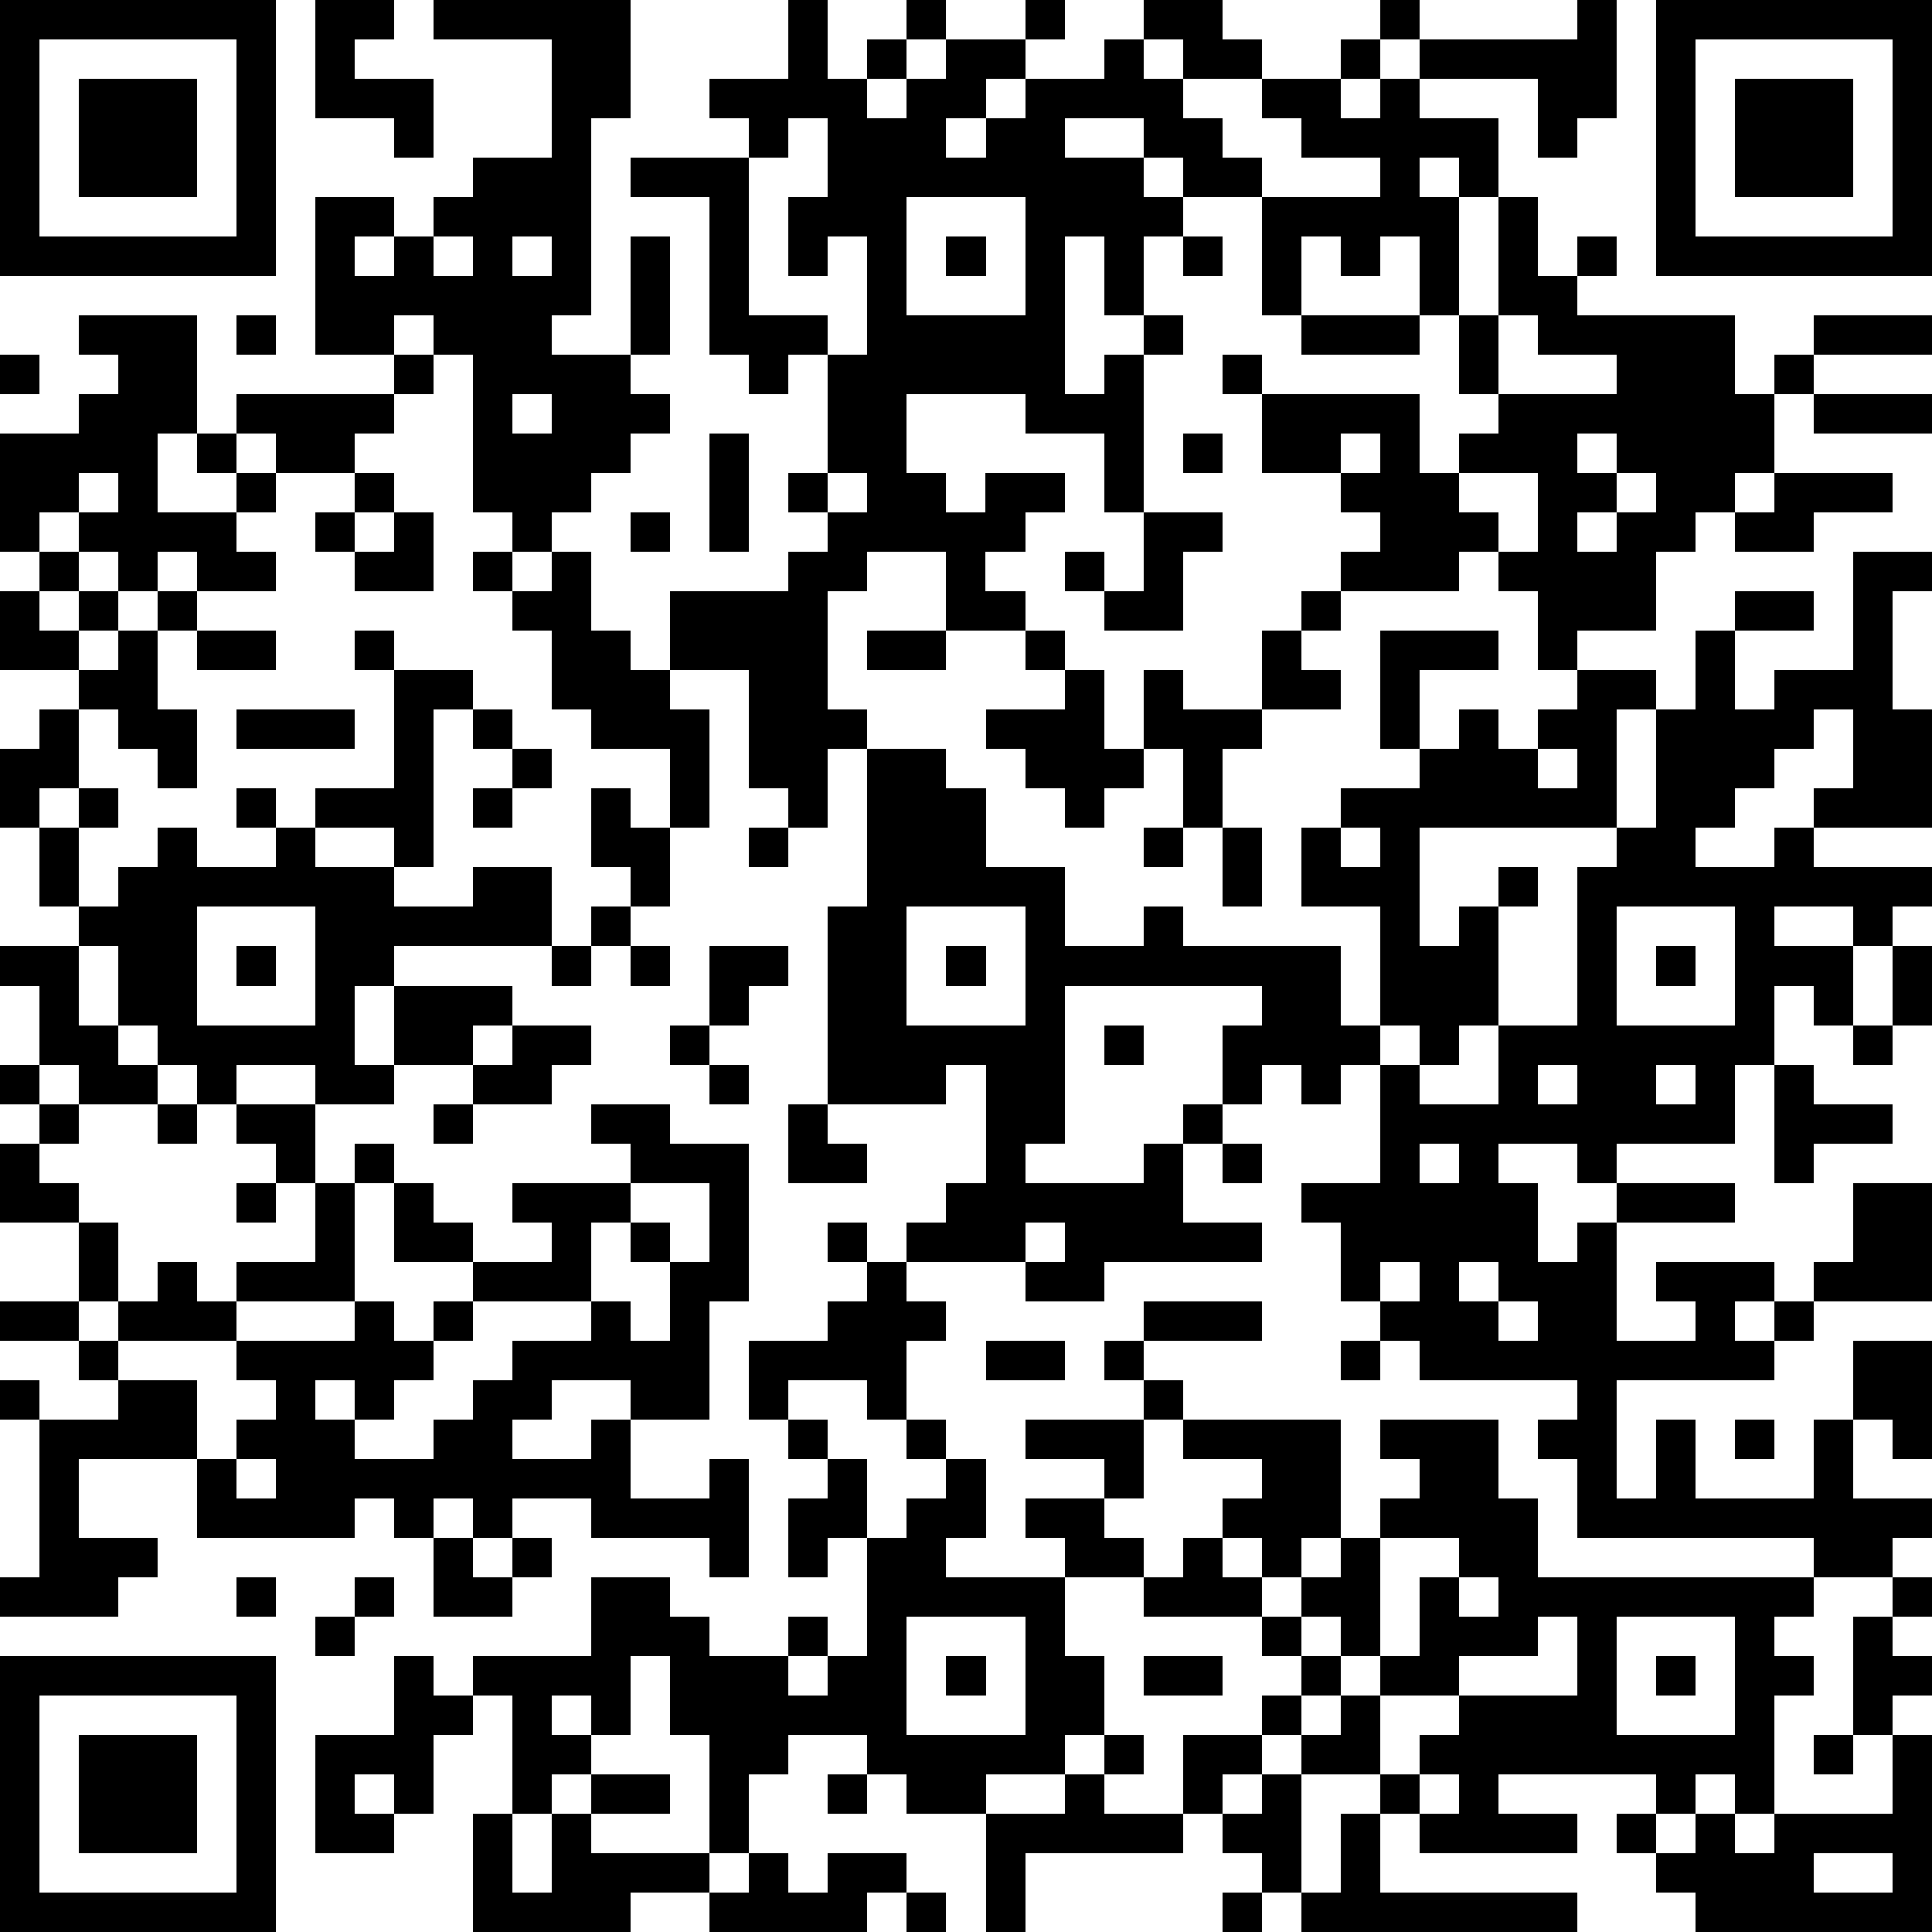 <?xml version="1.0" standalone="yes"?><svg version="1.1" xmlns="http://www.w3.org/2000/svg" xmlns:xlink="http://www.w3.org/1999/xlink" xmlns:ev="http://www.w3.org/2001/xml-events" width="196" height="196" shape-rendering="crispEdges"><path d="M0 0h7v7h-7zM8 0h2v1h-1v1h2v2h-1v-1h-2zM11 0h5v3h-1v5h-1v1h2v-3h1v3h-1v1h1v1h-1v1h-1v1h-1v1h-1v-1h-1v-4h-1v-1h-1v1h-2v-4h2v1h-1v1h1v-1h1v-1h1v-1h2v-3h-3zM20 0h1v2h1v-1h1v-1h1v1h-1v1h-1v1h1v-1h1v-1h2v-1h1v1h-1v1h-1v1h-1v1h1v-1h1v-1h2v-1h1v-1h2v1h1v1h-2v-1h-1v1h1v1h1v1h1v1h-2v-1h-1v-1h-2v1h2v1h1v1h-1v2h-1v-2h-1v4h1v-1h1v-1h1v1h-1v4h-1v-2h-2v-1h-3v2h1v1h1v-1h2v1h-1v1h-1v1h1v1h-2v-2h-2v1h-1v3h1v1h-1v2h-1v-1h-1v-3h-2v-2h3v-1h1v-1h-1v-1h1v-3h-1v1h-1v-1h-1v-4h-2v-1h3v-1h-1v-1h2zM35 0h1v1h-1zM40 0h1v3h-1v1h-1v-2h-3v-1h4zM42 0h7v7h-7zM1 1v5h5v-5zM34 1h1v1h-1zM43 1v5h5v-5zM2 2h3v3h-3zM32 2h2v1h1v-1h1v1h2v2h-1v-1h-1v1h1v3h-1v-2h-1v1h-1v-1h-1v2h-1v-3h3v-1h-2v-1h-1zM44 2h3v3h-3zM20 3v1h-1v4h2v1h1v-3h-1v1h-1v-2h1v-2zM23 5v3h3v-3zM38 5h1v2h1v-1h1v1h-1v1h4v2h1v-1h1v-1h3v1h-3v1h-1v2h-1v1h-1v1h-1v2h-2v1h-1v-2h-1v-1h-1v1h-3v-1h1v-1h-1v-1h-2v-2h-1v-1h1v1h4v2h1v-1h1v-1h-1v-2h1zM11 6v1h1v-1zM13 6v1h1v-1zM24 6h1v1h-1zM30 6h1v1h-1zM2 8h3v3h-1v2h2v-1h-1v-1h1v-1h4v-1h1v1h-1v1h-1v1h-2v-1h-1v1h1v1h-1v1h1v1h-2v-1h-1v1h-1v-1h-1v-1h-1v1h-1v-3h2v-1h1v-1h-1zM6 8h1v1h-1zM33 8h3v1h-3zM38 8v2h3v-1h-2v-1zM0 9h1v1h-1zM13 10v1h1v-1zM46 10h3v1h-3zM18 11h1v3h-1zM30 11h1v1h-1zM34 11v1h1v-1zM40 11v1h1v-1zM2 12v1h1v-1zM9 12h1v1h-1zM21 12v1h1v-1zM37 12v1h1v1h1v-2zM41 12v1h-1v1h1v-1h1v-1zM45 12h3v1h-2v1h-2v-1h1zM8 13h1v1h-1zM10 13h1v2h-2v-1h1zM16 13h1v1h-1zM29 13h2v1h-1v2h-2v-1h-1v-1h1v1h1zM1 14h1v1h-1zM12 14h1v1h-1zM14 14h1v2h1v1h1v1h1v3h-1v-2h-2v-1h-1v-2h-1v-1h1zM47 14h2v1h-1v3h1v3h-3v-1h1v-2h-1v1h-1v1h-1v1h-1v1h2v-1h1v1h3v1h-1v1h-1v-1h-2v1h2v2h-1v-1h-1v2h-1v2h-3v1h-1v-1h-2v1h1v2h1v-1h1v-1h3v1h-3v3h2v-1h-1v-1h3v1h-1v1h1v-1h1v-1h1v-2h2v3h-3v1h-1v1h-4v3h1v-2h1v2h3v-2h1v-2h2v3h-1v-1h-1v2h2v1h-1v1h-2v-1h-6v-2h-1v-1h1v-1h-4v-1h-1v-1h-1v-2h-1v-1h2v-3h-1v1h-1v-1h-1v1h-1v-2h1v-1h-5v4h-1v1h3v-1h1v-1h1v1h-1v2h2v1h-4v1h-2v-1h-3v-1h1v-1h1v-3h-1v1h-3v-5h1v-4h2v1h1v2h2v2h2v-1h1v1h4v2h1v-3h-2v-2h1v-1h2v-1h-1v-3h3v1h-2v2h1v-1h1v1h1v-1h1v-1h2v1h-1v3h-5v3h1v-1h1v-1h1v1h-1v3h-1v1h-1v-1h-1v1h1v1h2v-2h2v-4h1v-1h1v-3h1v-2h1v-1h2v1h-2v2h1v-1h2zM0 15h1v1h1v-1h1v1h-1v1h-2zM4 15h1v1h-1zM33 15h1v1h-1zM3 16h1v2h1v2h-1v-1h-1v-1h-1v-1h1zM5 16h2v1h-2zM9 16h1v1h-1zM22 16h2v1h-2zM26 16h1v1h-1zM32 16h1v1h1v1h-2zM10 17h2v1h-1v4h-1v-1h-2v-1h2zM27 17h1v2h1v-2h1v1h2v1h-1v2h-1v-2h-1v1h-1v1h-1v-1h-1v-1h-1v-1h2zM1 18h1v2h-1v1h-1v-2h1zM6 18h3v1h-3zM12 18h1v1h-1zM13 19h1v1h-1zM39 19v1h1v-1zM2 20h1v1h-1zM6 20h1v1h-1zM12 20h1v1h-1zM15 20h1v1h1v2h-1v-1h-1zM1 21h1v2h-1zM4 21h1v1h2v-1h1v1h2v1h2v-1h2v2h-4v1h-1v2h1v-2h3v1h-1v1h-2v1h-2v-1h-2v1h-1v-1h-1v-1h-1v-2h-1v-1h1v-1h1zM19 21h1v1h-1zM29 21h1v1h-1zM31 21h1v2h-1zM34 21v1h1v-1zM5 23v3h3v-3zM15 23h1v1h-1zM23 23v3h3v-3zM41 23v3h3v-3zM0 24h2v2h1v1h1v1h-2v-1h-1v-2h-1zM6 24h1v1h-1zM14 24h1v1h-1zM16 24h1v1h-1zM18 24h2v1h-1v1h-1zM24 24h1v1h-1zM42 24h1v1h-1zM48 24h1v2h-1zM13 26h2v1h-1v1h-2v-1h1zM17 26h1v1h-1zM28 26h1v1h-1zM47 26h1v1h-1zM0 27h1v1h-1zM18 27h1v1h-1zM39 27v1h1v-1zM42 27v1h1v-1zM45 27h1v1h2v1h-2v1h-1zM1 28h1v1h-1zM4 28h1v1h-1zM6 28h2v2h-1v-1h-1zM11 28h1v1h-1zM15 28h2v1h2v4h-1v3h-2v-1h-2v1h-1v1h2v-1h1v2h2v-1h1v3h-1v-1h-3v-1h-2v1h-1v-1h-1v1h-1v-1h-1v1h-4v-2h-3v2h2v1h-1v1h-3v-1h1v-4h-1v-1h1v1h2v-1h-1v-1h-2v-1h2v-2h-2v-2h1v1h1v1h1v2h-1v1h1v-1h1v-1h1v1h1v-1h2v-2h1v-1h1v1h-1v3h-3v1h-3v1h2v2h1v-1h1v-1h-1v-1h3v-1h1v1h1v-1h1v-1h-2v-2h1v1h1v1h2v-1h-1v-1h3v-1h-1zM20 28h1v1h1v1h-2zM31 29h1v1h-1zM36 29v1h1v-1zM6 30h1v1h-1zM16 30v1h-1v2h-3v1h-1v1h-1v1h-1v-1h-1v1h1v1h2v-1h1v-1h1v-1h2v-1h1v1h1v-2h-1v-1h1v1h1v-2zM21 31h1v1h-1zM26 31v1h1v-1zM22 32h1v1h1v1h-1v2h-1v-1h-2v1h-1v-2h2v-1h1zM35 32v1h1v-1zM37 32v1h1v-1zM29 33h3v1h-3zM38 33v1h1v-1zM25 34h2v1h-2zM28 34h1v1h-1zM34 34h1v1h-1zM29 35h1v1h-1zM20 36h1v1h-1zM23 36h1v1h-1zM26 36h3v2h-1v-1h-2zM30 36h4v3h-1v1h-1v-1h-1v-1h1v-1h-2zM35 36h3v2h1v2h7v1h-1v1h1v1h-1v3h-1v-1h-1v1h-1v-1h-4v1h2v1h-4v-1h-1v-1h-2v-1h-1v-1h1v-1h-1v-1h-3v-1h-2v-1h-1v-1h2v1h1v1h1v-1h1v1h1v1h1v-1h1v-1h1v-1h1v-1h-1zM44 36h1v1h-1zM6 37v1h1v-1zM21 37h1v2h-1v1h-1v-2h1zM24 37h1v2h-1v1h3v2h1v2h-1v1h-2v1h-2v-1h-1v-1h-2v1h-1v2h-1v-3h-1v-2h-1v2h-1v-1h-1v1h1v1h-1v1h-1v-3h-1v-1h3v-2h2v1h1v1h2v-1h1v1h-1v1h1v-1h1v-3h1v-1h1zM11 39h1v1h1v-1h1v1h-1v1h-2zM35 39v3h-1v-1h-1v1h1v1h-1v1h1v-1h1v-1h1v-2h1v-1zM6 40h1v1h-1zM9 40h1v1h-1zM37 40v1h1v-1zM48 40h1v1h-1zM8 41h1v1h-1zM23 41v3h3v-3zM39 41v1h-2v1h-2v2h1v-1h1v-1h3v-2zM41 41v3h3v-3zM47 41h1v1h1v1h-1v1h-1zM0 42h7v7h-7zM10 42h1v1h1v1h-1v2h-1v-1h-1v1h1v1h-2v-3h2zM24 42h1v1h-1zM29 42h2v1h-2zM42 42h1v1h-1zM1 43v5h5v-5zM2 44h3v3h-3zM28 44h1v1h-1zM30 44h2v1h-1v1h-1zM46 44h1v1h-1zM48 44h1v5h-6v-1h-1v-1h-1v-1h1v1h1v-1h1v1h1v-1h3zM15 45h2v1h-2zM21 45h1v1h-1zM27 45h1v1h2v1h-4v2h-1v-3h2zM32 45h1v3h-1v-1h-1v-1h1zM36 45v1h1v-1zM12 46h1v2h1v-2h1v1h3v1h-2v1h-4zM34 46h1v2h5v1h-7v-1h1zM19 47h1v1h1v-1h2v1h-1v1h-4v-1h1zM46 47v1h2v-1zM23 48h1v1h-1zM31 48h1v1h-1z" style="fill:#000" transform="translate(0,0) scale(4)"/></svg>